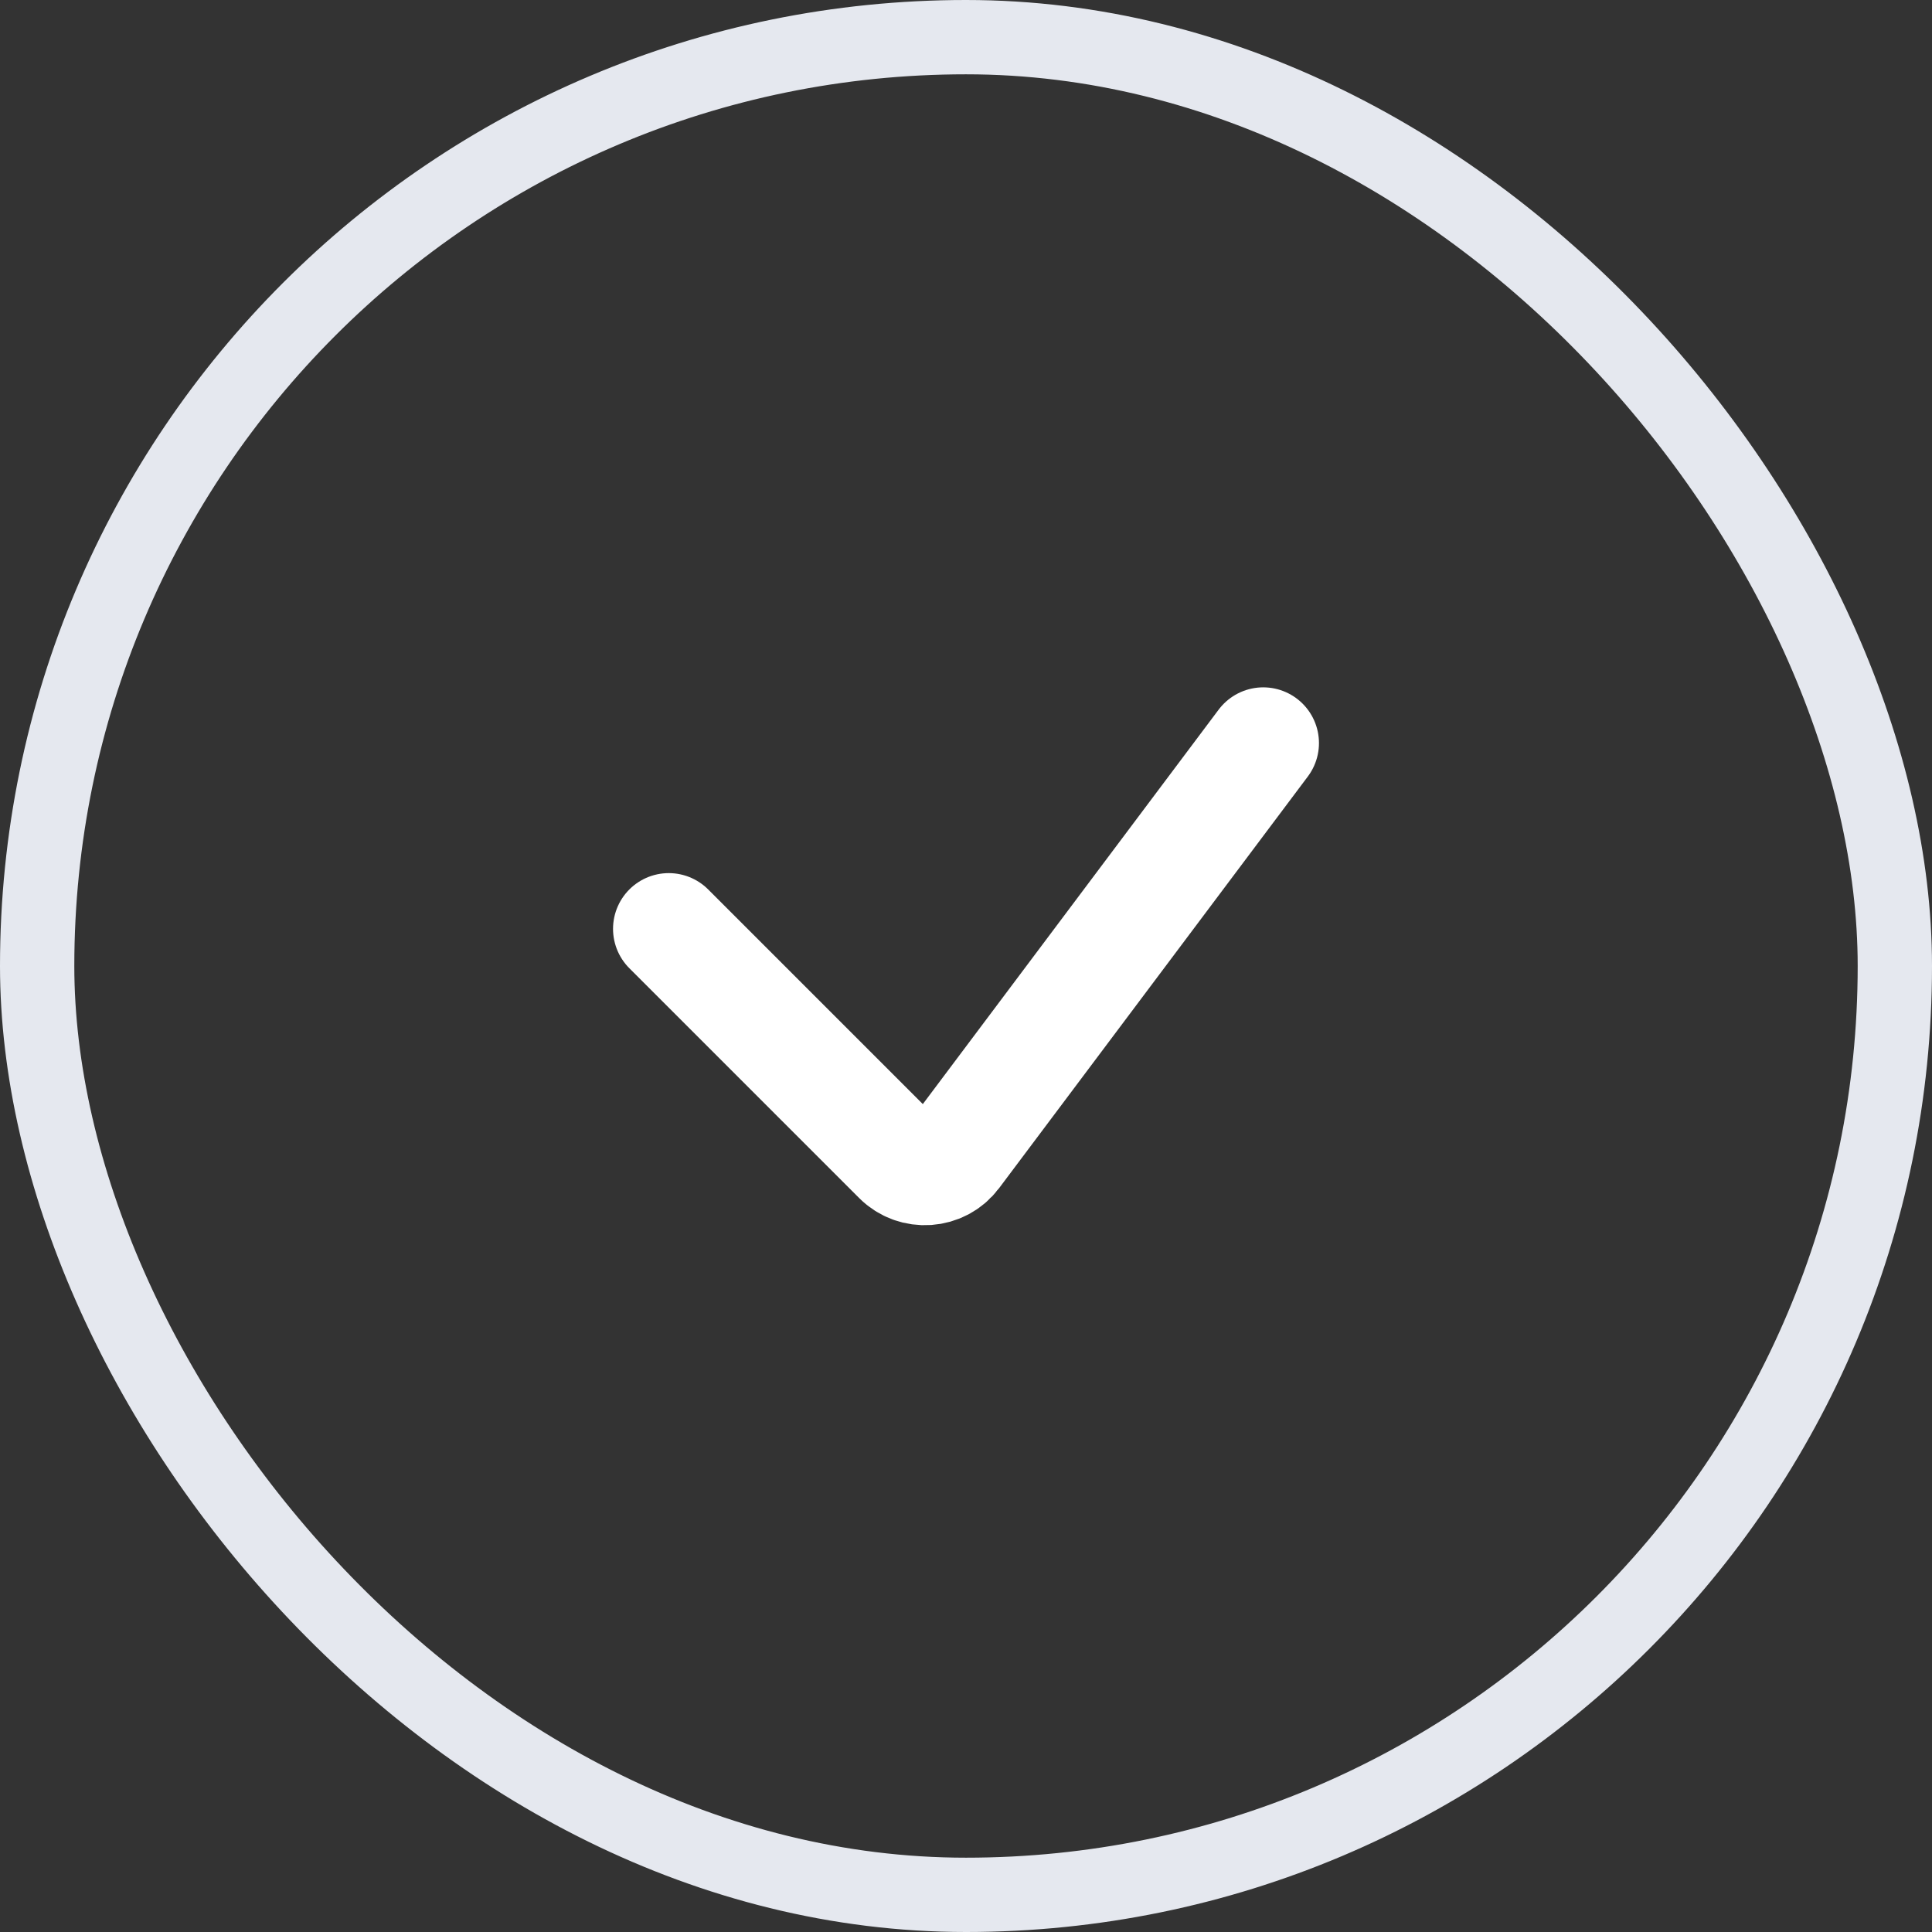 <svg width="26" height="26" viewBox="0 0 26 26" fill="none" xmlns="http://www.w3.org/2000/svg">
<rect x="0" y="0" width="26" height="26" fill="#333333" stroke="none"/>
<rect x="0.5" y="0.5" width="25" height="25" rx="12.5" stroke="#E5E8EF"/>
<path d="M9 12.5L12.092 15.592C12.307 15.807 12.663 15.782 12.846 15.539L17 10" stroke="white" stroke-width="1.5" stroke-linecap="round"/>
</svg>
